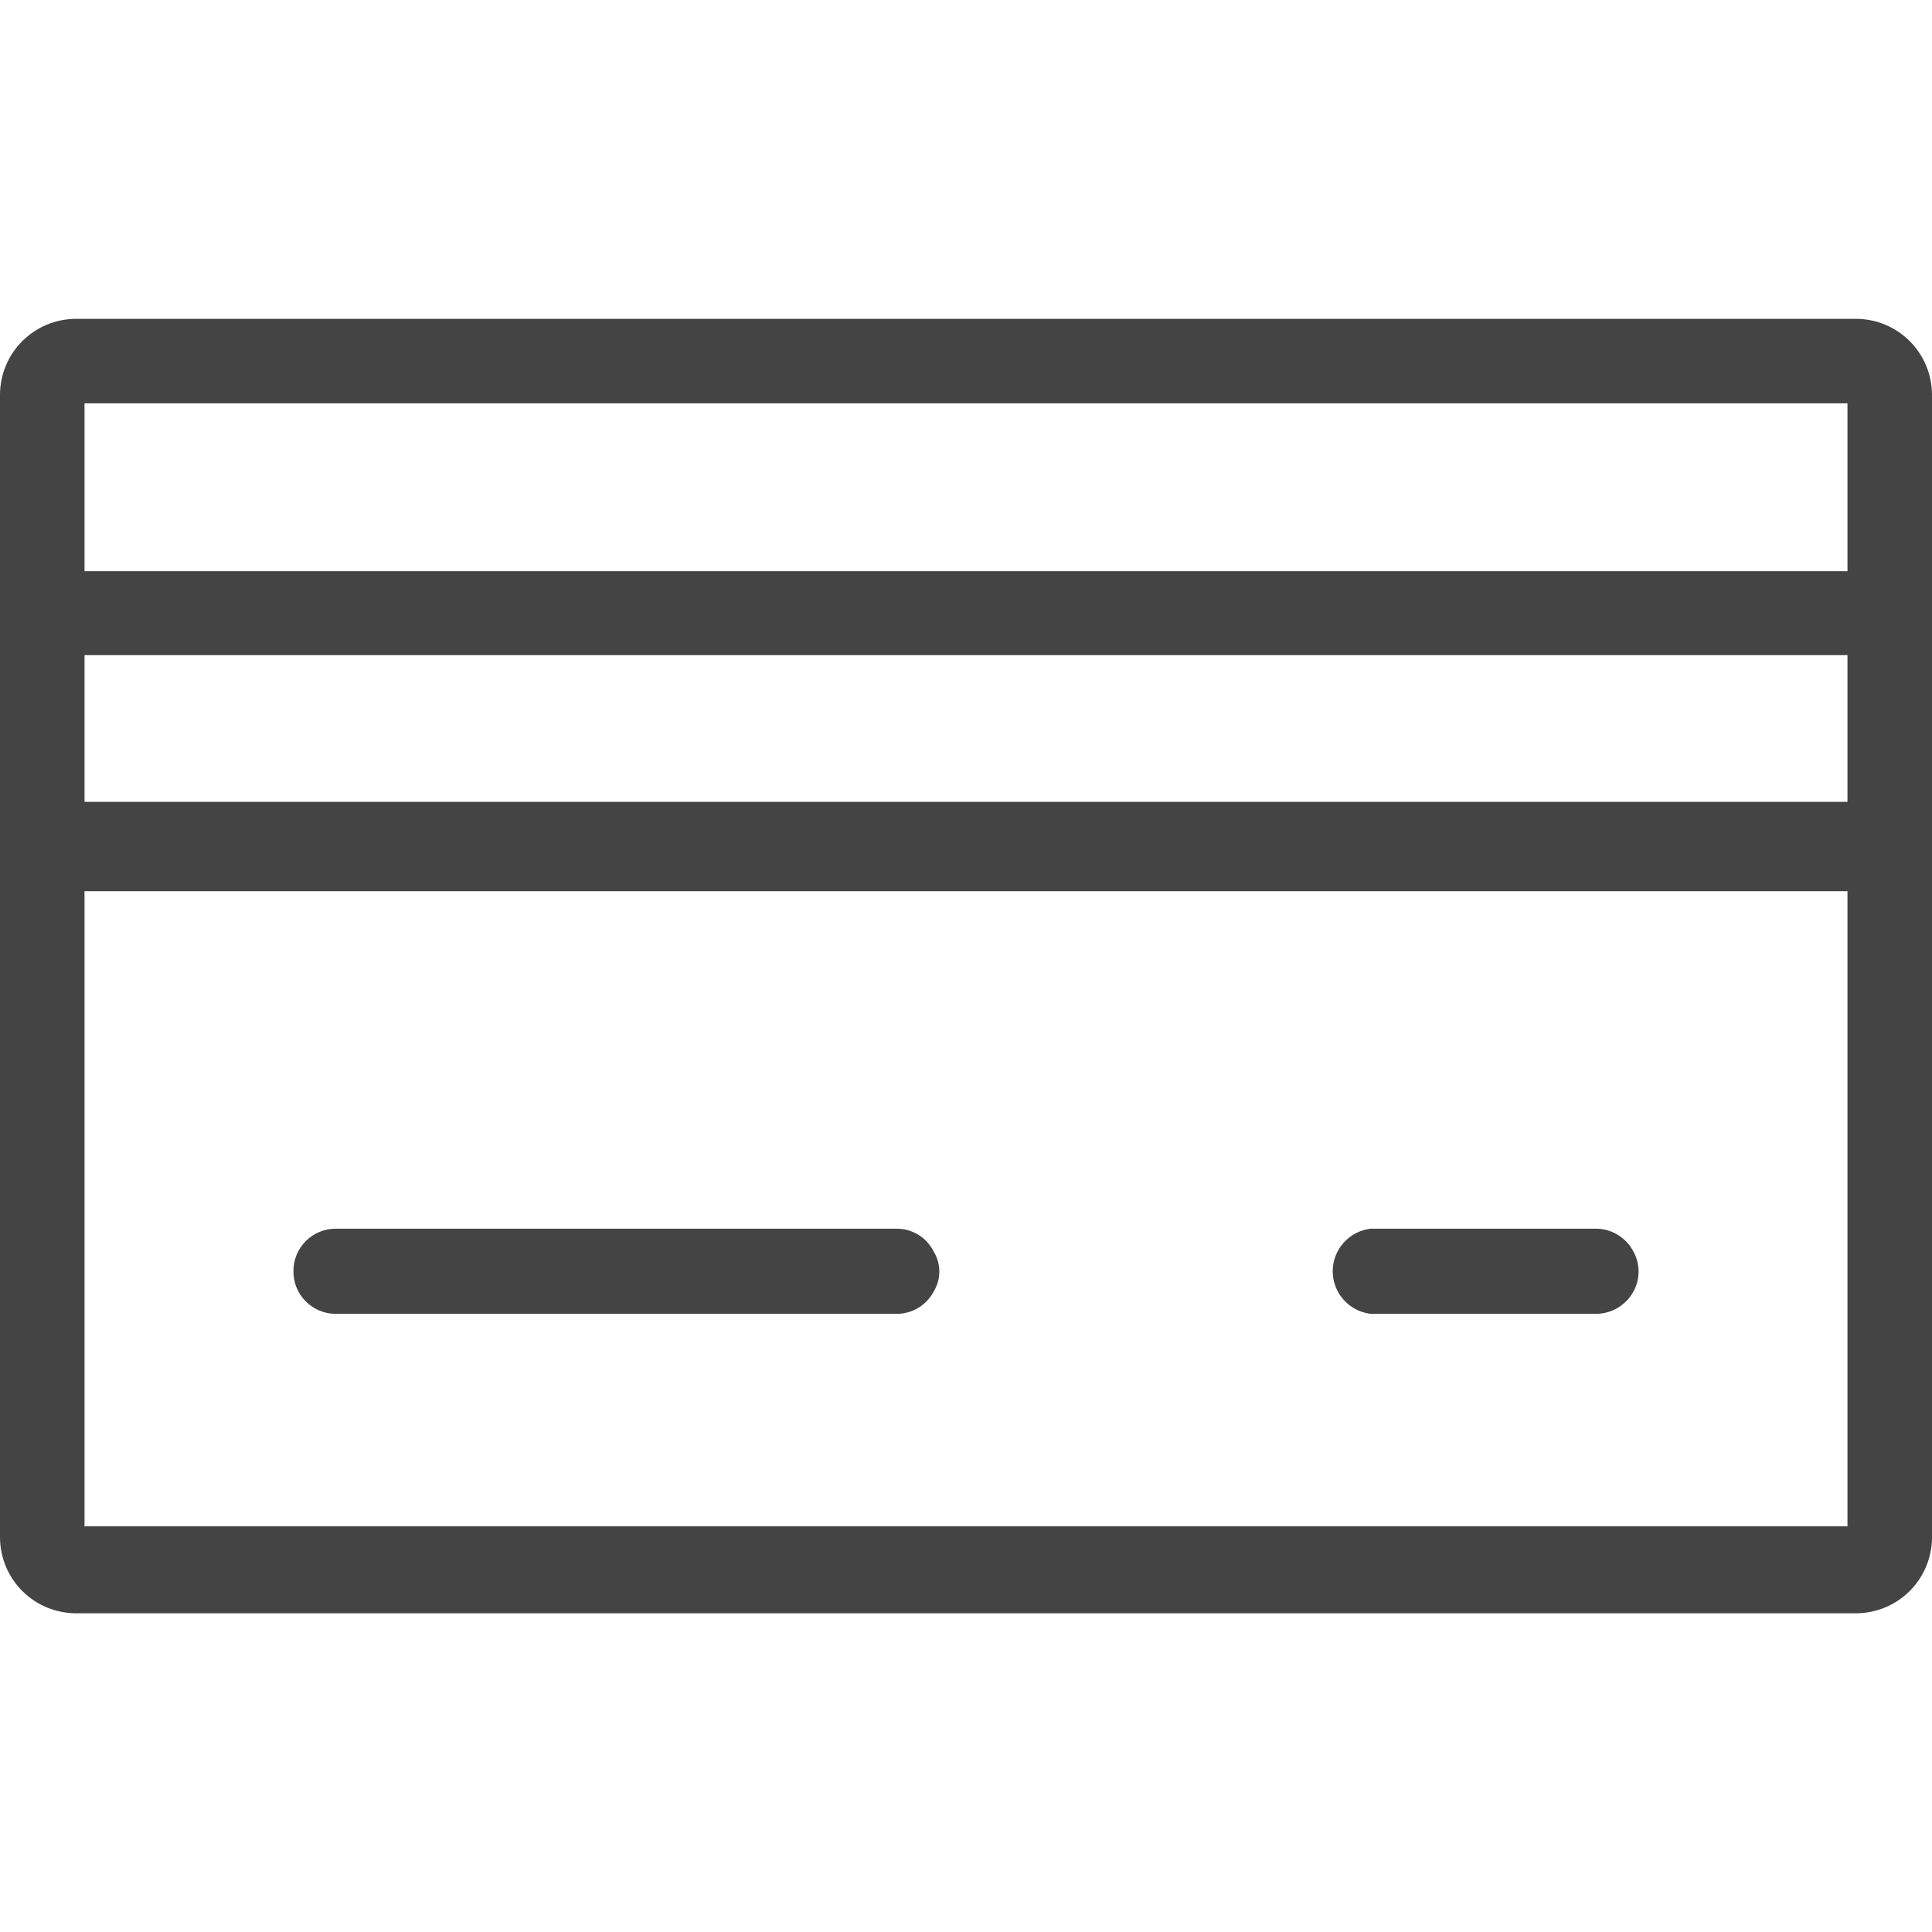 <svg width="32" height="32" viewBox="0 0 32 32" fill="none" xmlns="http://www.w3.org/2000/svg">
<path fill-rule="evenodd" clip-rule="evenodd" d="M1.25 5.281H30.75C31.081 5.284 31.397 5.416 31.631 5.65C31.865 5.884 31.997 6.2 32 6.531V25.471C31.997 25.802 31.865 26.118 31.631 26.352C31.397 26.586 31.081 26.718 30.75 26.721H1.25C0.919 26.718 0.603 26.586 0.369 26.352C0.135 26.118 0.003 25.802 0 25.471L0 6.531C0.003 6.2 0.135 5.884 0.369 5.65C0.603 5.416 0.919 5.284 1.25 5.281ZM1.4 25.281H30.6V14.761H1.4V25.281ZM30.6 13.281H1.4V10.851H30.6V13.281ZM1.4 9.461H30.6V6.681H1.4V9.461ZM4.86 21.051C4.86 20.959 4.878 20.868 4.913 20.783C4.948 20.698 5 20.621 5.065 20.556C5.13 20.491 5.207 20.439 5.292 20.404C5.377 20.369 5.468 20.351 5.56 20.351H14.86C14.984 20.352 15.106 20.387 15.212 20.452C15.318 20.517 15.403 20.61 15.46 20.721C15.524 20.823 15.558 20.941 15.558 21.061C15.558 21.181 15.524 21.299 15.46 21.401C15.401 21.509 15.315 21.599 15.209 21.663C15.104 21.726 14.983 21.76 14.86 21.761H5.56C5.467 21.761 5.375 21.743 5.29 21.707C5.204 21.671 5.127 21.619 5.061 21.552C4.996 21.486 4.945 21.408 4.91 21.322C4.876 21.236 4.859 21.144 4.86 21.051ZM22.7 20.351C22.527 20.372 22.369 20.455 22.253 20.585C22.138 20.715 22.074 20.882 22.074 21.056C22.074 21.23 22.138 21.398 22.253 21.527C22.369 21.657 22.527 21.74 22.7 21.761H26.44C26.564 21.76 26.686 21.726 26.793 21.663C26.9 21.599 26.989 21.509 27.05 21.401C27.109 21.297 27.14 21.18 27.14 21.061C27.14 20.942 27.109 20.825 27.05 20.721C26.991 20.61 26.903 20.518 26.796 20.453C26.688 20.387 26.566 20.352 26.44 20.351H22.7Z" fill="#444444"/>
</svg>
